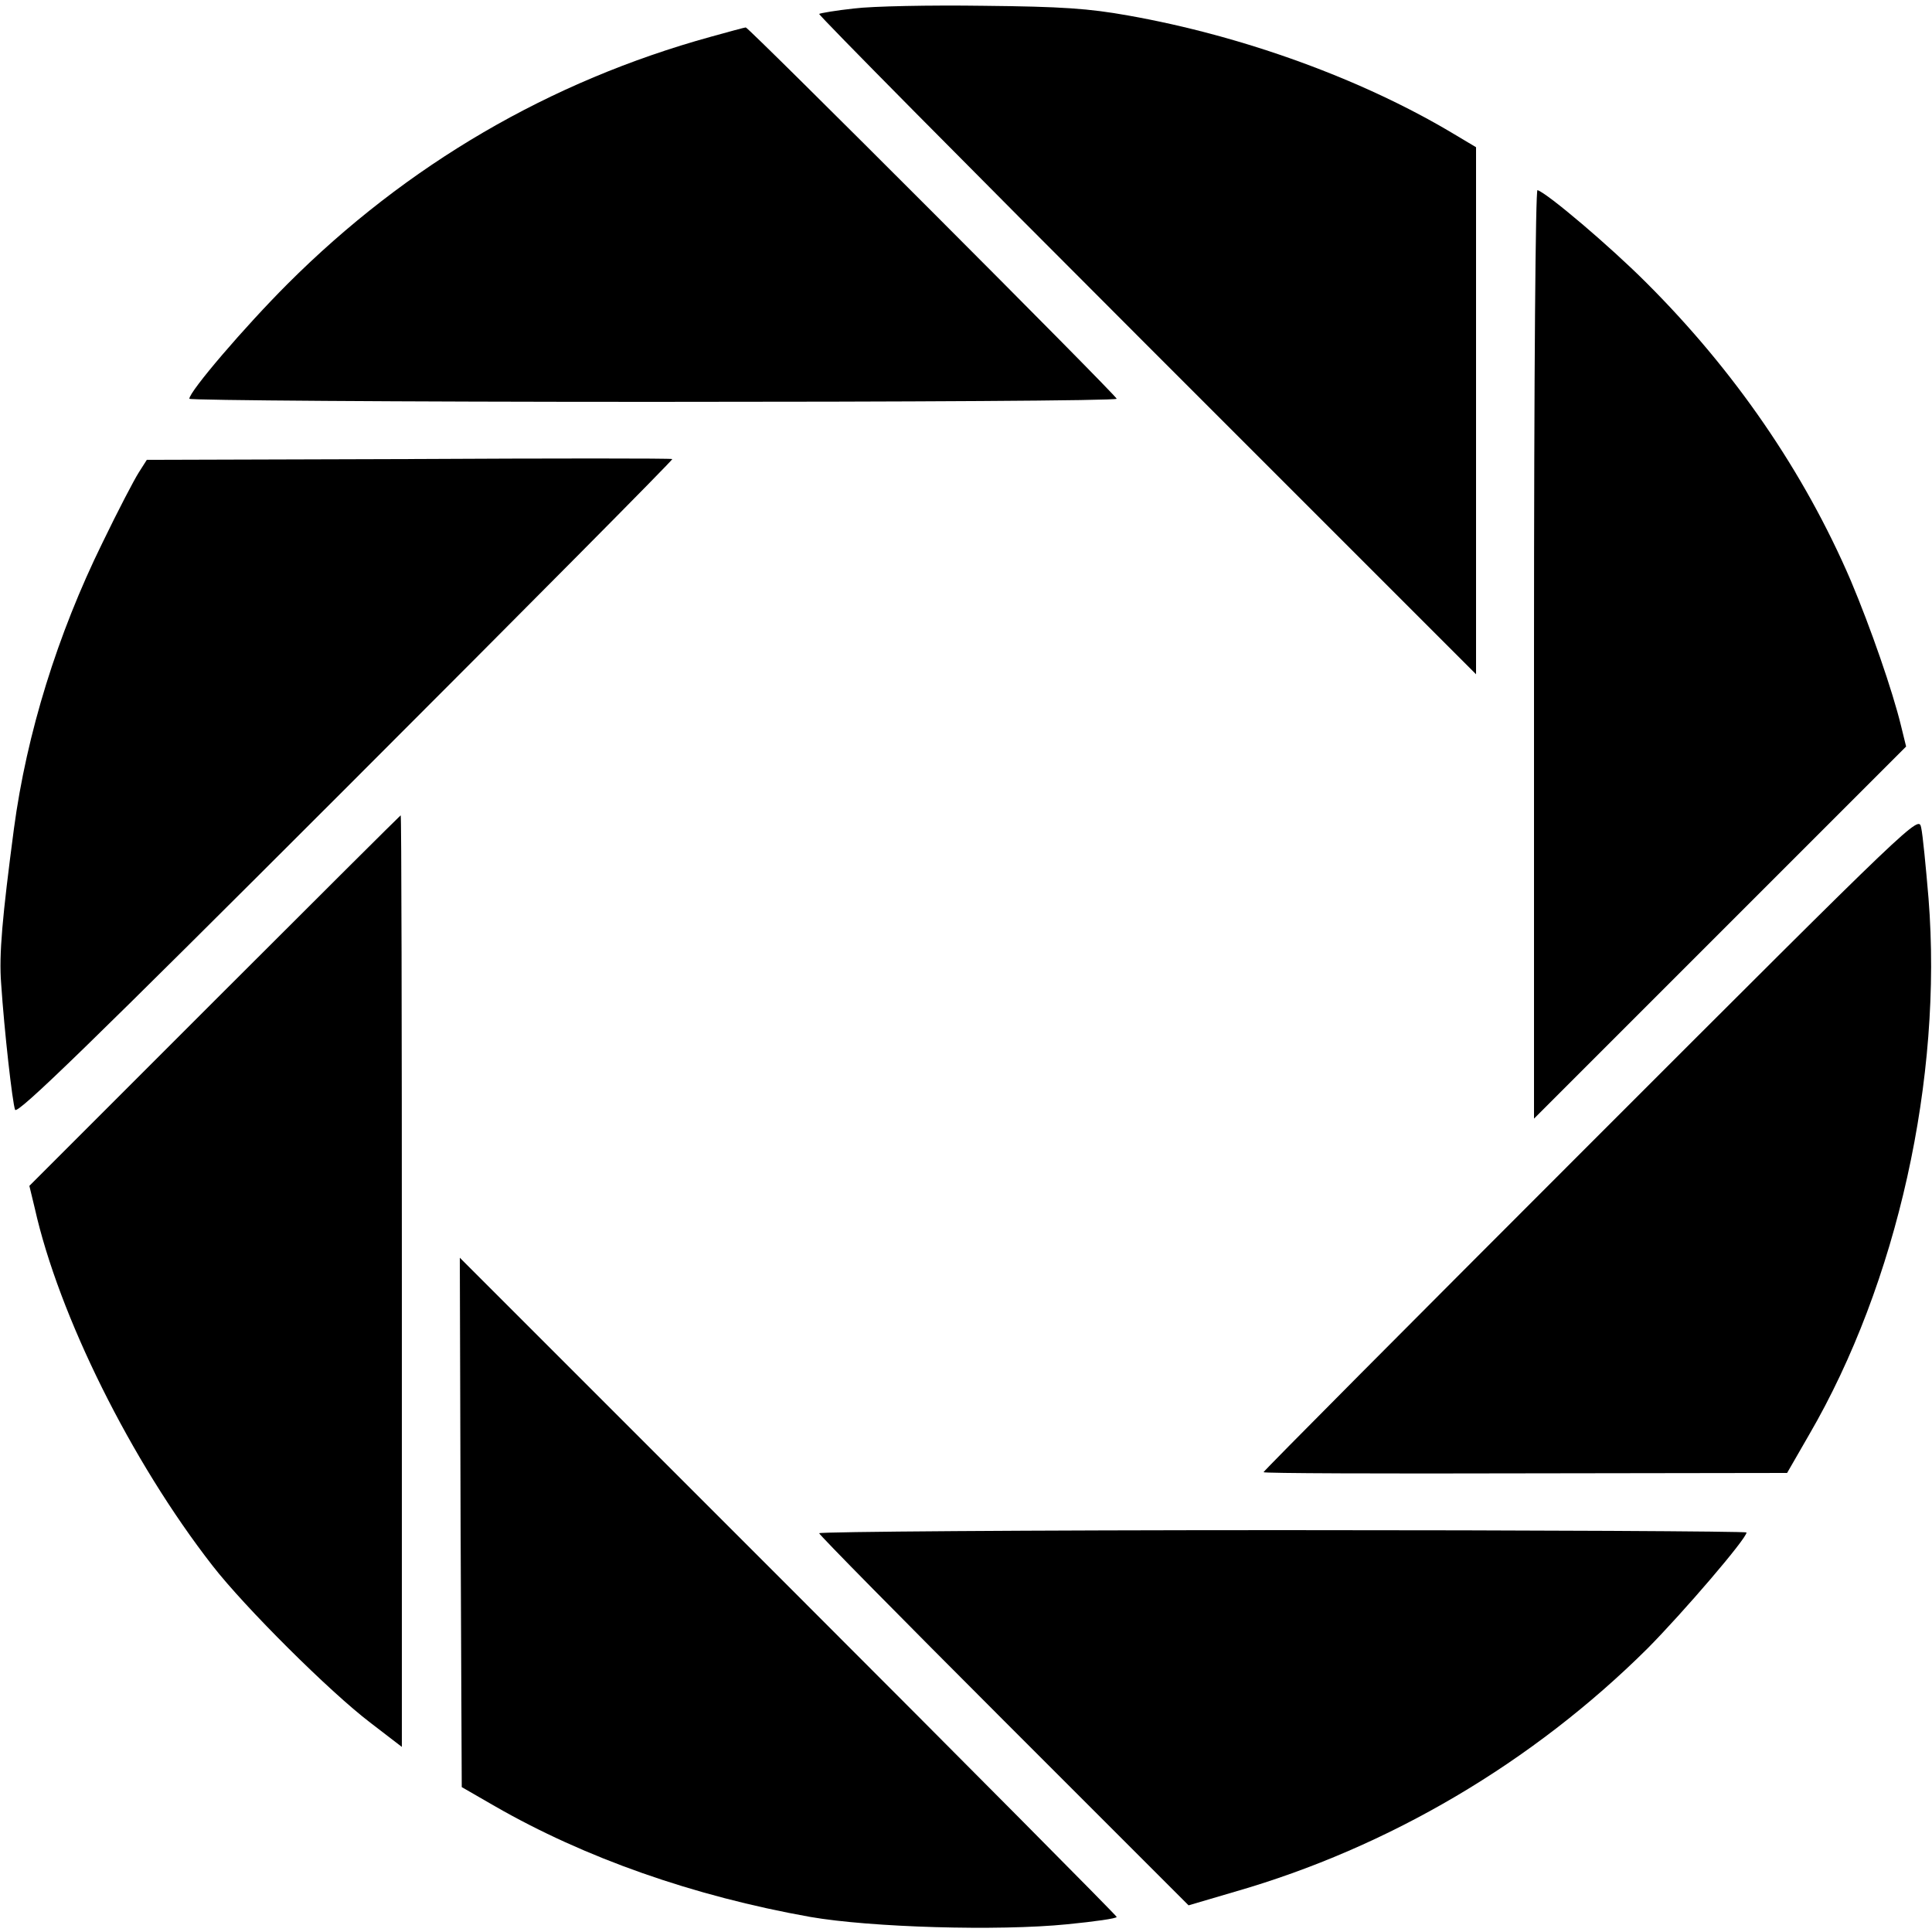 <?xml version="1.0" standalone="no"?>
<!DOCTYPE svg PUBLIC "-//W3C//DTD SVG 20010904//EN"
 "http://www.w3.org/TR/2001/REC-SVG-20010904/DTD/svg10.dtd">
<svg version="1.0" xmlns="http://www.w3.org/2000/svg"
 width="500pt" height="500pt" viewBox="0 0 500 500"
 preserveAspectRatio="xMidYMid meet">
<g transform="translate(0,500) scale(0.1,-0.1)"
fill="#000000" stroke="none">
<path d="M2210 4978 c-47 -5 -87 -12 -90 -14 -2 -3 379 -388 848 -857 l852
-852 0 682 0 682 -57 34 c-235 141 -544 254 -844 307 -101 18 -170 23 -374 25
-137 2 -288 -1 -335 -7z"/>
<path d="M1840 4905 c-417 -115 -787 -331 -1096 -640 -110 -110 -254 -278
-254 -297 0 -4 540 -8 1200 -8 660 0 1200 3 1200 8 0 8 -953 962 -960 961 -3
0 -43 -11 -90 -24z"/>
<path d="M3970 3308 l0 -1203 481 481 482 482 -13 53 c-22 91 -79 255 -130
376 -121 282 -302 545 -531 773 -92 92 -253 229 -280 238 -5 2 -9 -461 -9
-1200z"/>
<path d="M1057 3812 l-677 -2 -21 -33 c-11 -17 -54 -99 -94 -182 -116 -236
-196 -493 -229 -740 -30 -228 -39 -325 -33 -401 8 -121 29 -307 36 -326 5 -14
197 173 856 832 467 467 847 850 845 852 -3 2 -310 2 -683 0z"/>
<path d="M556 2411 l-480 -480 14 -58 c62 -277 249 -654 460 -925 84 -108 303
-326 408 -406 l82 -63 0 1205 c0 663 -1 1206 -3 1206 -1 0 -218 -216 -481
-479z"/>
<path d="M4118 2043 c-467 -467 -848 -850 -848 -853 0 -3 305 -4 678 -3 l677
1 57 99 c228 392 346 923 309 1388 -7 83 -15 165 -19 183 -7 32 -7 32 -854
-815z"/>
<path d="M1192 1060 l3 -685 85 -49 c233 -134 514 -233 817 -287 155 -27 486
-37 665 -19 71 7 128 15 128 19 0 3 -383 389 -850 856 l-850 850 2 -685z"/>
<path d="M2120 1032 c0 -4 215 -222 478 -485 l478 -478 119 35 c400 115 772
335 1069 630 92 93 256 284 256 300 0 3 -540 6 -1200 6 -660 0 -1200 -4 -1200
-8z"/>
</g>
</svg>
